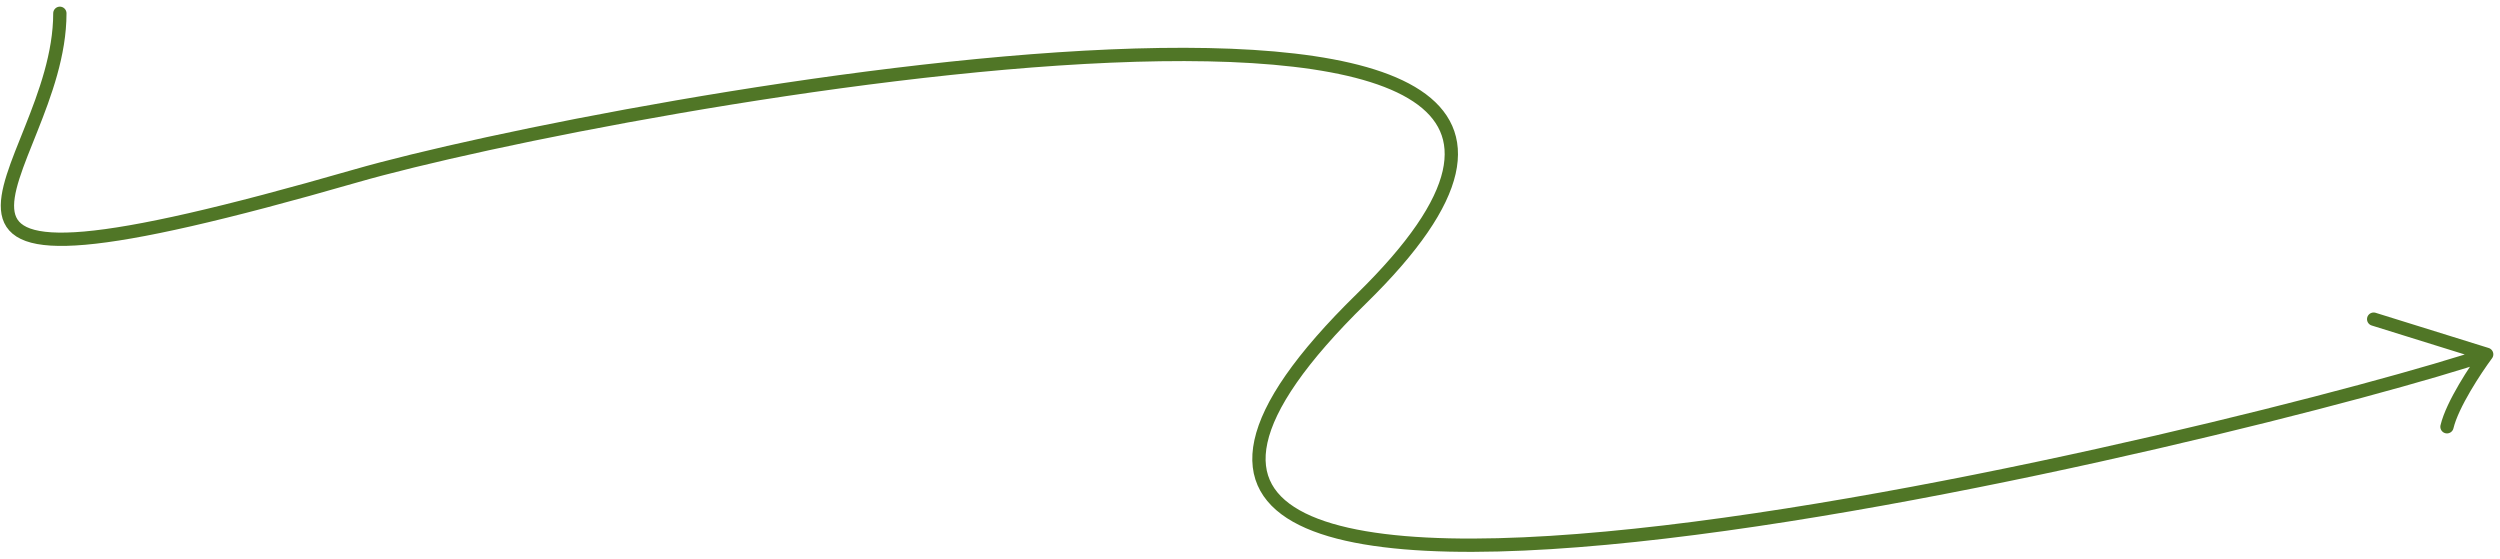 <?xml version="1.0" encoding="UTF-8"?> <svg xmlns="http://www.w3.org/2000/svg" width="188" height="42" viewBox="0 0 188 42" fill="none"> <path d="M4.501 1C4.501 13.237 -13.293 24.763 26.728 13.237C45.642 7.789 133.966 -8.445 102.383 22.455C65.552 58.492 171.806 31.823 186.999 26.646M186.999 26.646C186.17 27.763 184.411 30.417 184.013 32.093M186.999 26.646L178.499 24" stroke="#507626" stroke-linecap="round" stroke-linejoin="round"></path> </svg> 